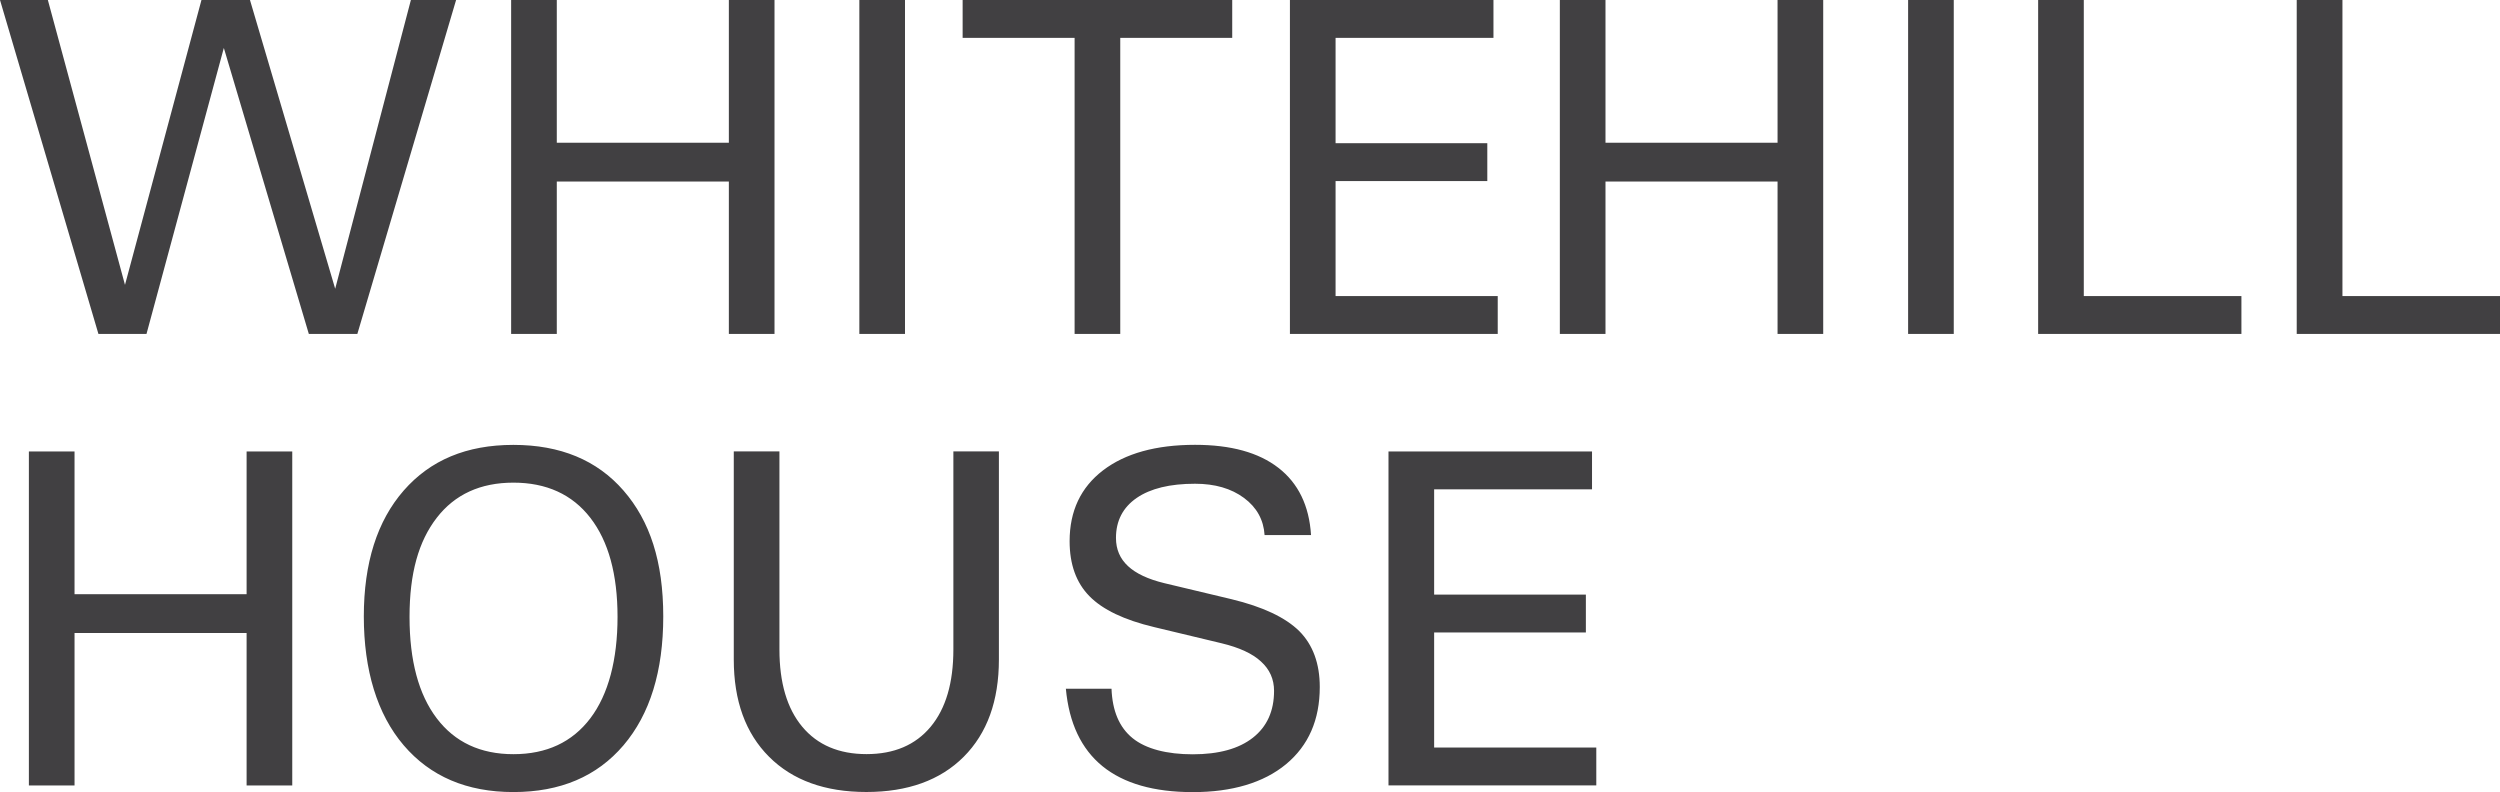 <?xml version="1.0" encoding="UTF-8"?><svg id="Layer_1" xmlns="http://www.w3.org/2000/svg" xmlns:xlink="http://www.w3.org/1999/xlink" viewBox="0 0 386.05 122.31"><defs><style>.cls-1{fill:none;}.cls-2{clip-path:url(#clippath);}.cls-3{fill:#414042;}</style><clipPath id="clippath"><rect class="cls-1" x="0" width="386.05" height="122.31"/></clipPath></defs><path class="cls-3" d="m66.92,0h-3.47l-11.69,44.59h0L38.6,0h-7.49l-11.81,43.99L7.39,0H0l15.2,51.57h7.42L34.56,7.42h.01l13.12,44.15h7.49L70.43,0h-3.51ZM116.06,0h-3.51v22.04h-26.57V0h-7.05v51.57h7.05v-23.54h26.57v23.54h7.05V0h-3.55ZM136.21,0h-3.51v51.57h7.05V0h-3.55ZM148.65,0v5.85h17.29v45.72h7.05V5.85h17.29V0h-41.63ZM199.19,0v51.57h32.09v-5.85h-25.04v-17.76h23.43v-5.85h-23.43V5.85h24.38V0h-31.43ZM278,0h-3.51v22.04h-26.57V0h-7.05v51.57h7.05v-23.54h26.57v23.54h7.05V0h-3.55ZM298.16,0h-3.51v51.57h7.05V0h-3.55ZM318.24,0h-3.51v51.57h31.39v-5.85h-24.34V0h-3.54ZM358.17,0h-3.51v51.57h31.4v-5.85h-24.34V0h-3.54Z"/><g class="cls-2"><path class="cls-3" d="m246.5,121.28v-5.85h-25.04v-17.76h23.43v-5.85h-23.43v-16.26h24.38v-5.85h-31.43v51.57h32.09Zm-44.05-38.67c-.29-4.53-1.97-7.99-5.03-10.36-3.06-2.38-7.35-3.56-12.88-3.56-6.04,0-10.78,1.32-14.22,3.95-3.43,2.63-5.15,6.27-5.15,10.93,0,3.58,1.02,6.41,3.05,8.48,2.05,2.1,5.39,3.69,10.02,4.79l10.38,2.49c2.75.66,4.79,1.6,6.1,2.82,1.35,1.22,2.02,2.73,2.02,4.53,0,3.12-1.09,5.53-3.27,7.24-2.18,1.71-5.28,2.56-9.28,2.56s-7.24-.83-9.29-2.49c-2.05-1.66-3.13-4.2-3.26-7.64h-7.05c.49,5.31,2.38,9.3,5.66,11.97,3.29,2.67,7.94,4,13.96,4s10.91-1.44,14.38-4.31c3.47-2.88,5.21-6.85,5.21-11.92,0-3.63-1.06-6.51-3.16-8.63-2.15-2.12-5.63-3.76-10.46-4.93l-10.39-2.48c-2.51-.61-4.38-1.49-5.6-2.63-1.24-1.15-1.86-2.59-1.86-4.35,0-2.65,1.07-4.71,3.2-6.18,2.13-1.46,5.13-2.19,9.01-2.19,3.07,0,5.59.73,7.56,2.19,1.97,1.46,3.03,3.38,3.18,5.74h7.16Zm-48.21-12.9h-7.02v30.59c0,5.14-1.17,9.12-3.51,11.93-2.34,2.81-5.64,4.22-9.9,4.22s-7.57-1.41-9.92-4.22c-2.35-2.81-3.53-6.79-3.53-11.93v-30.59h-7.05v32.13c0,6.38,1.82,11.39,5.45,15.02,3.63,3.63,8.64,5.44,15.02,5.44s11.42-1.81,15.04-5.44c3.62-3.63,5.43-8.64,5.43-15.02v-32.13Zm-74.96,46.75c-5.09,0-9.04-1.85-11.84-5.54-2.8-3.69-4.2-8.91-4.2-15.66s1.4-11.68,4.2-15.3,6.75-5.43,11.84-5.43,9.08,1.81,11.88,5.43c2.8,3.62,4.2,8.72,4.2,15.3s-1.4,11.97-4.2,15.66c-2.8,3.69-6.76,5.54-11.88,5.54m0,5.85c7.24,0,12.9-2.41,17-7.22,4.09-4.81,6.14-11.44,6.14-19.9s-2.05-14.74-6.14-19.44c-4.09-4.7-9.76-7.05-17-7.05s-12.83,2.35-16.94,7.05c-4.1,4.7-6.16,11.18-6.16,19.44s2.05,15.09,6.16,19.9c4.11,4.81,9.75,7.22,16.94,7.22m-74.82-1.02h7.05v-23.54h26.57v23.54h7.05v-51.57h-7.05v22.04H11.51v-22.04h-7.05v51.57Z"/></g></svg>
